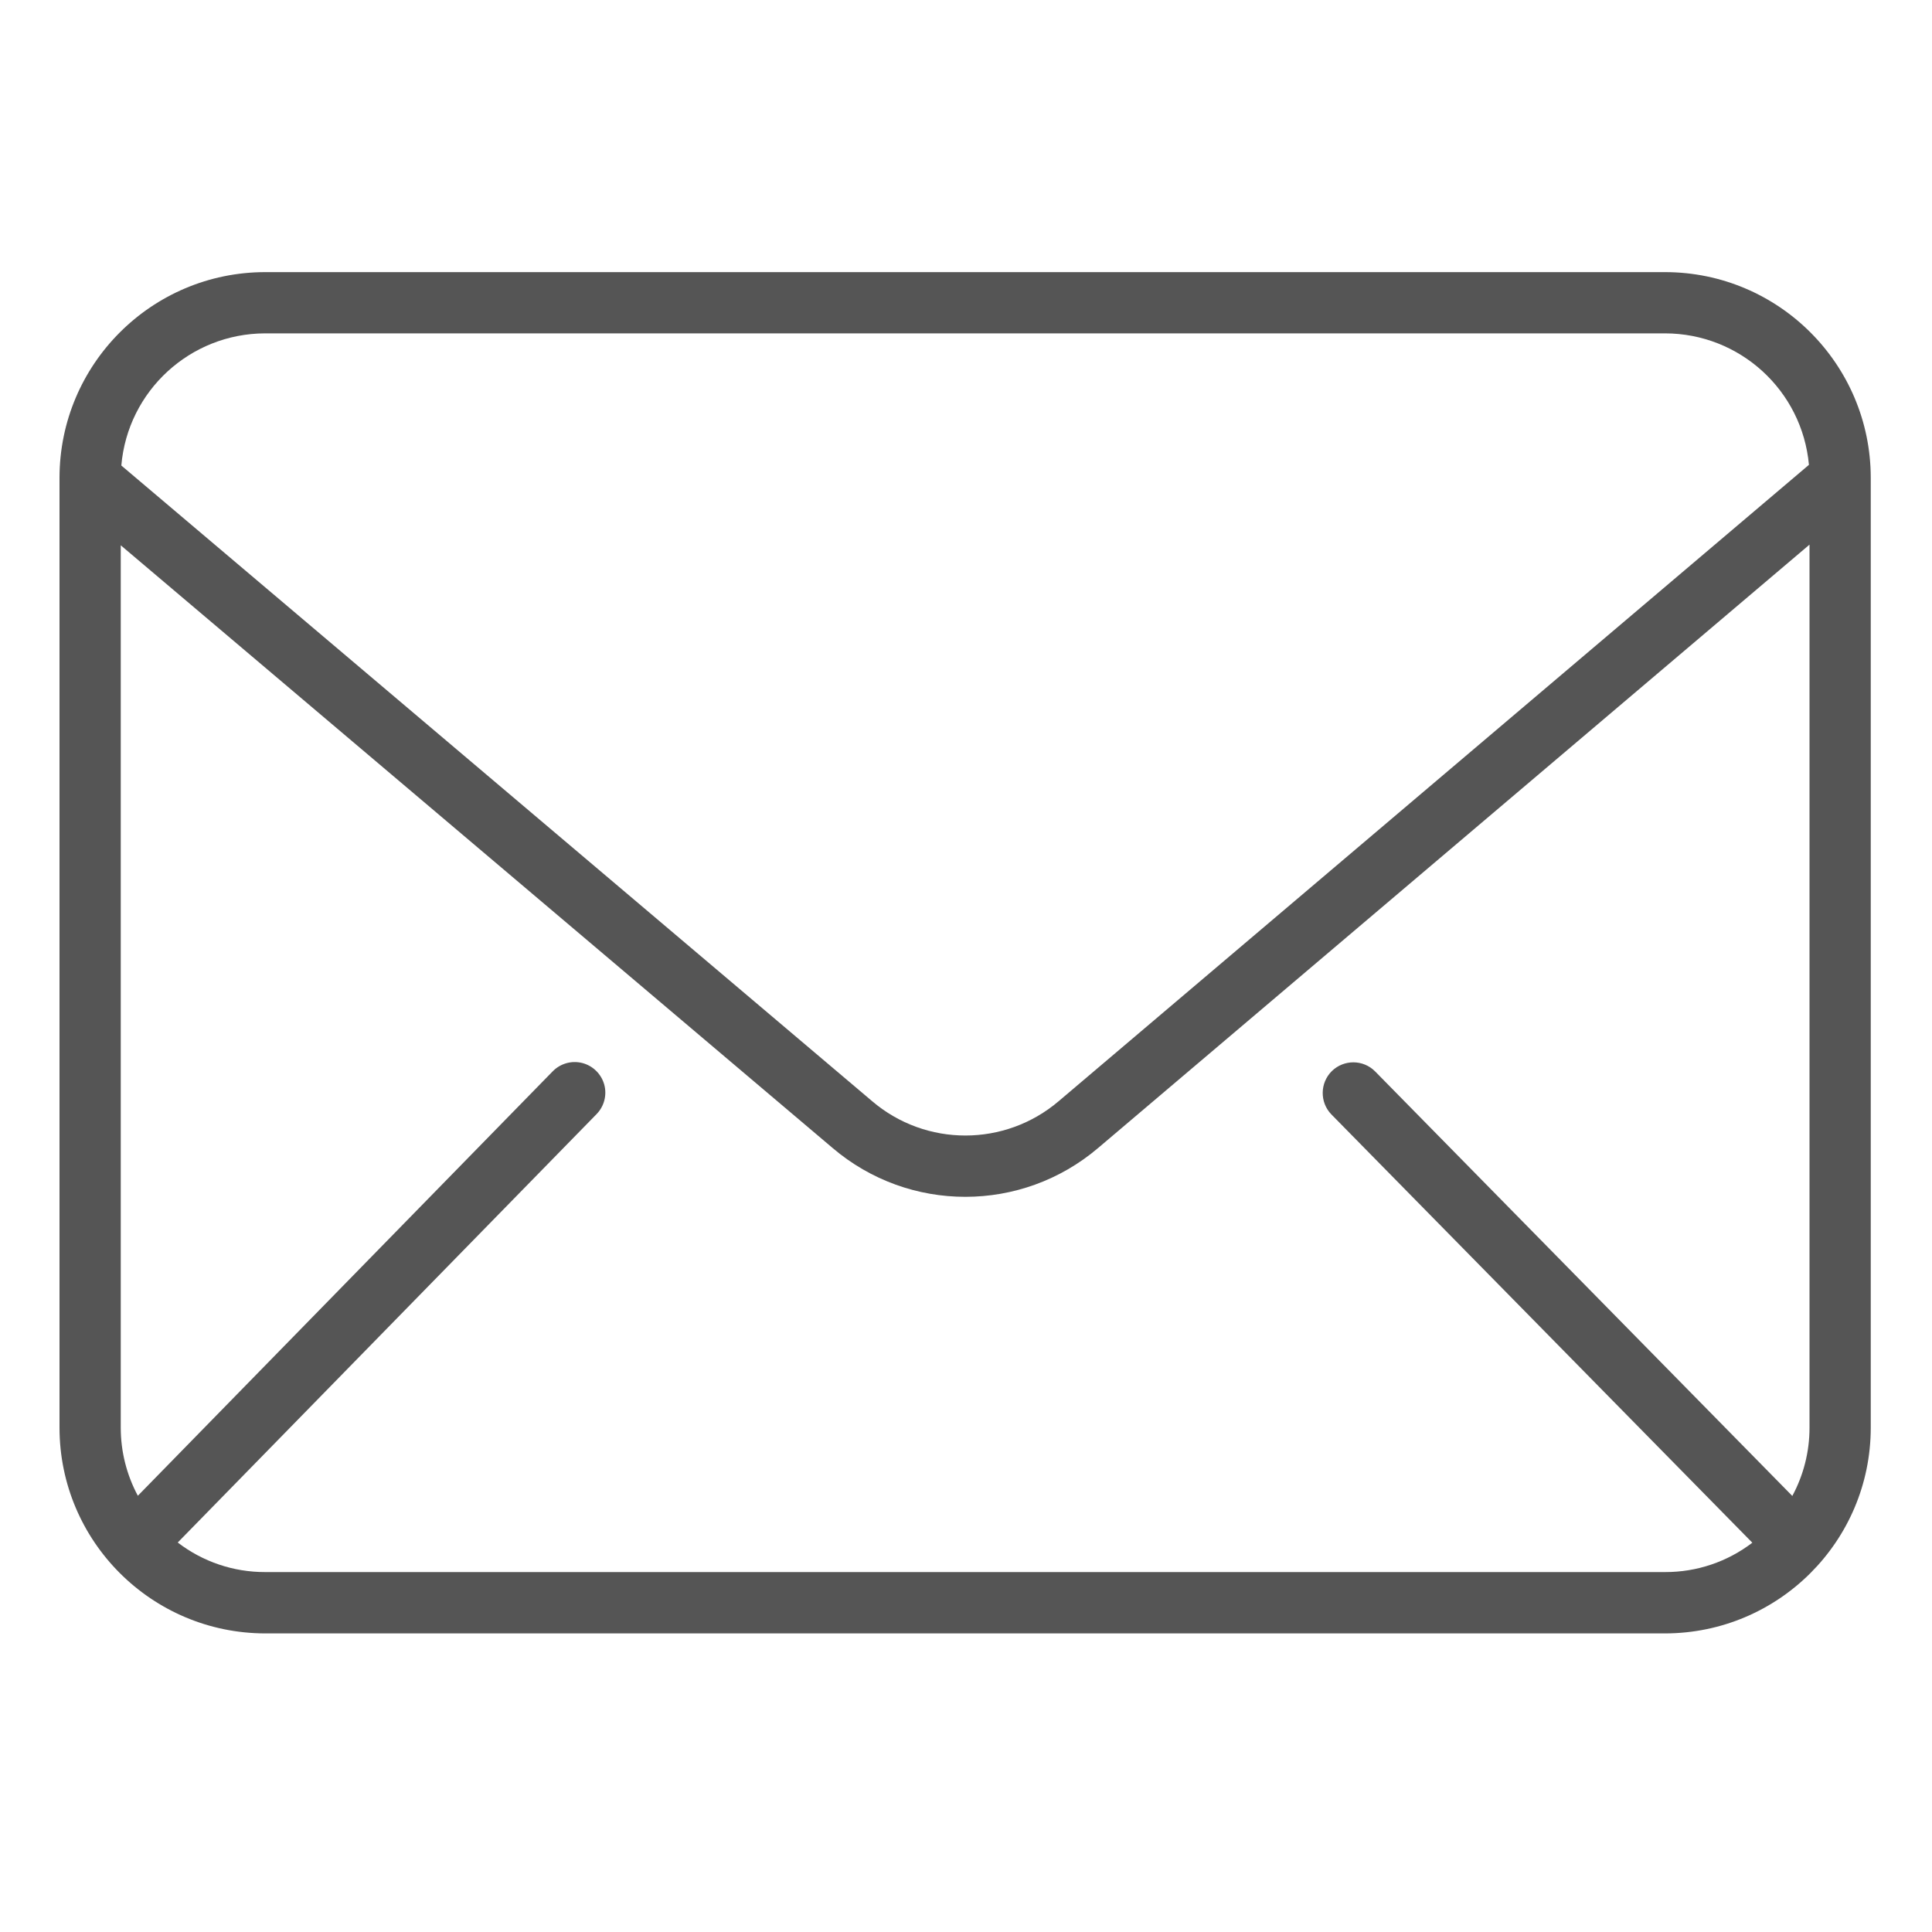 <svg width="20" height="20" viewBox="0 0 20 20" fill="none" xmlns="http://www.w3.org/2000/svg">
<path d="M2.745 16.909H17.237C18.412 16.907 19.365 15.955 19.366 14.78V4.946C19.365 3.771 18.412 2.818 17.237 2.817H2.745C1.57 2.818 0.617 3.771 0.616 4.946V14.78C0.617 15.955 1.57 16.907 2.745 16.909ZM2.745 16.274C2.417 16.275 2.099 16.167 1.84 15.968L6.174 11.535C6.254 11.454 6.285 11.337 6.255 11.227C6.224 11.117 6.137 11.032 6.027 11.004C5.916 10.976 5.799 11.01 5.72 11.092L1.427 15.484C1.311 15.268 1.25 15.026 1.25 14.78V5.645L8.618 11.883C9.411 12.559 10.577 12.558 11.37 11.882L18.732 5.638V14.78C18.732 15.027 18.671 15.269 18.554 15.486L14.235 11.091C14.112 10.967 13.912 10.966 13.787 11.088C13.663 11.211 13.661 11.411 13.782 11.536L18.14 15.97C17.881 16.168 17.564 16.275 17.237 16.274H2.745ZM2.745 3.451H17.237C18.011 3.452 18.656 4.042 18.726 4.812L10.96 11.399C10.403 11.873 9.585 11.874 9.028 11.399L1.256 4.819C1.322 4.046 1.969 3.452 2.745 3.451Z" fill="#555555"/>
</svg>

